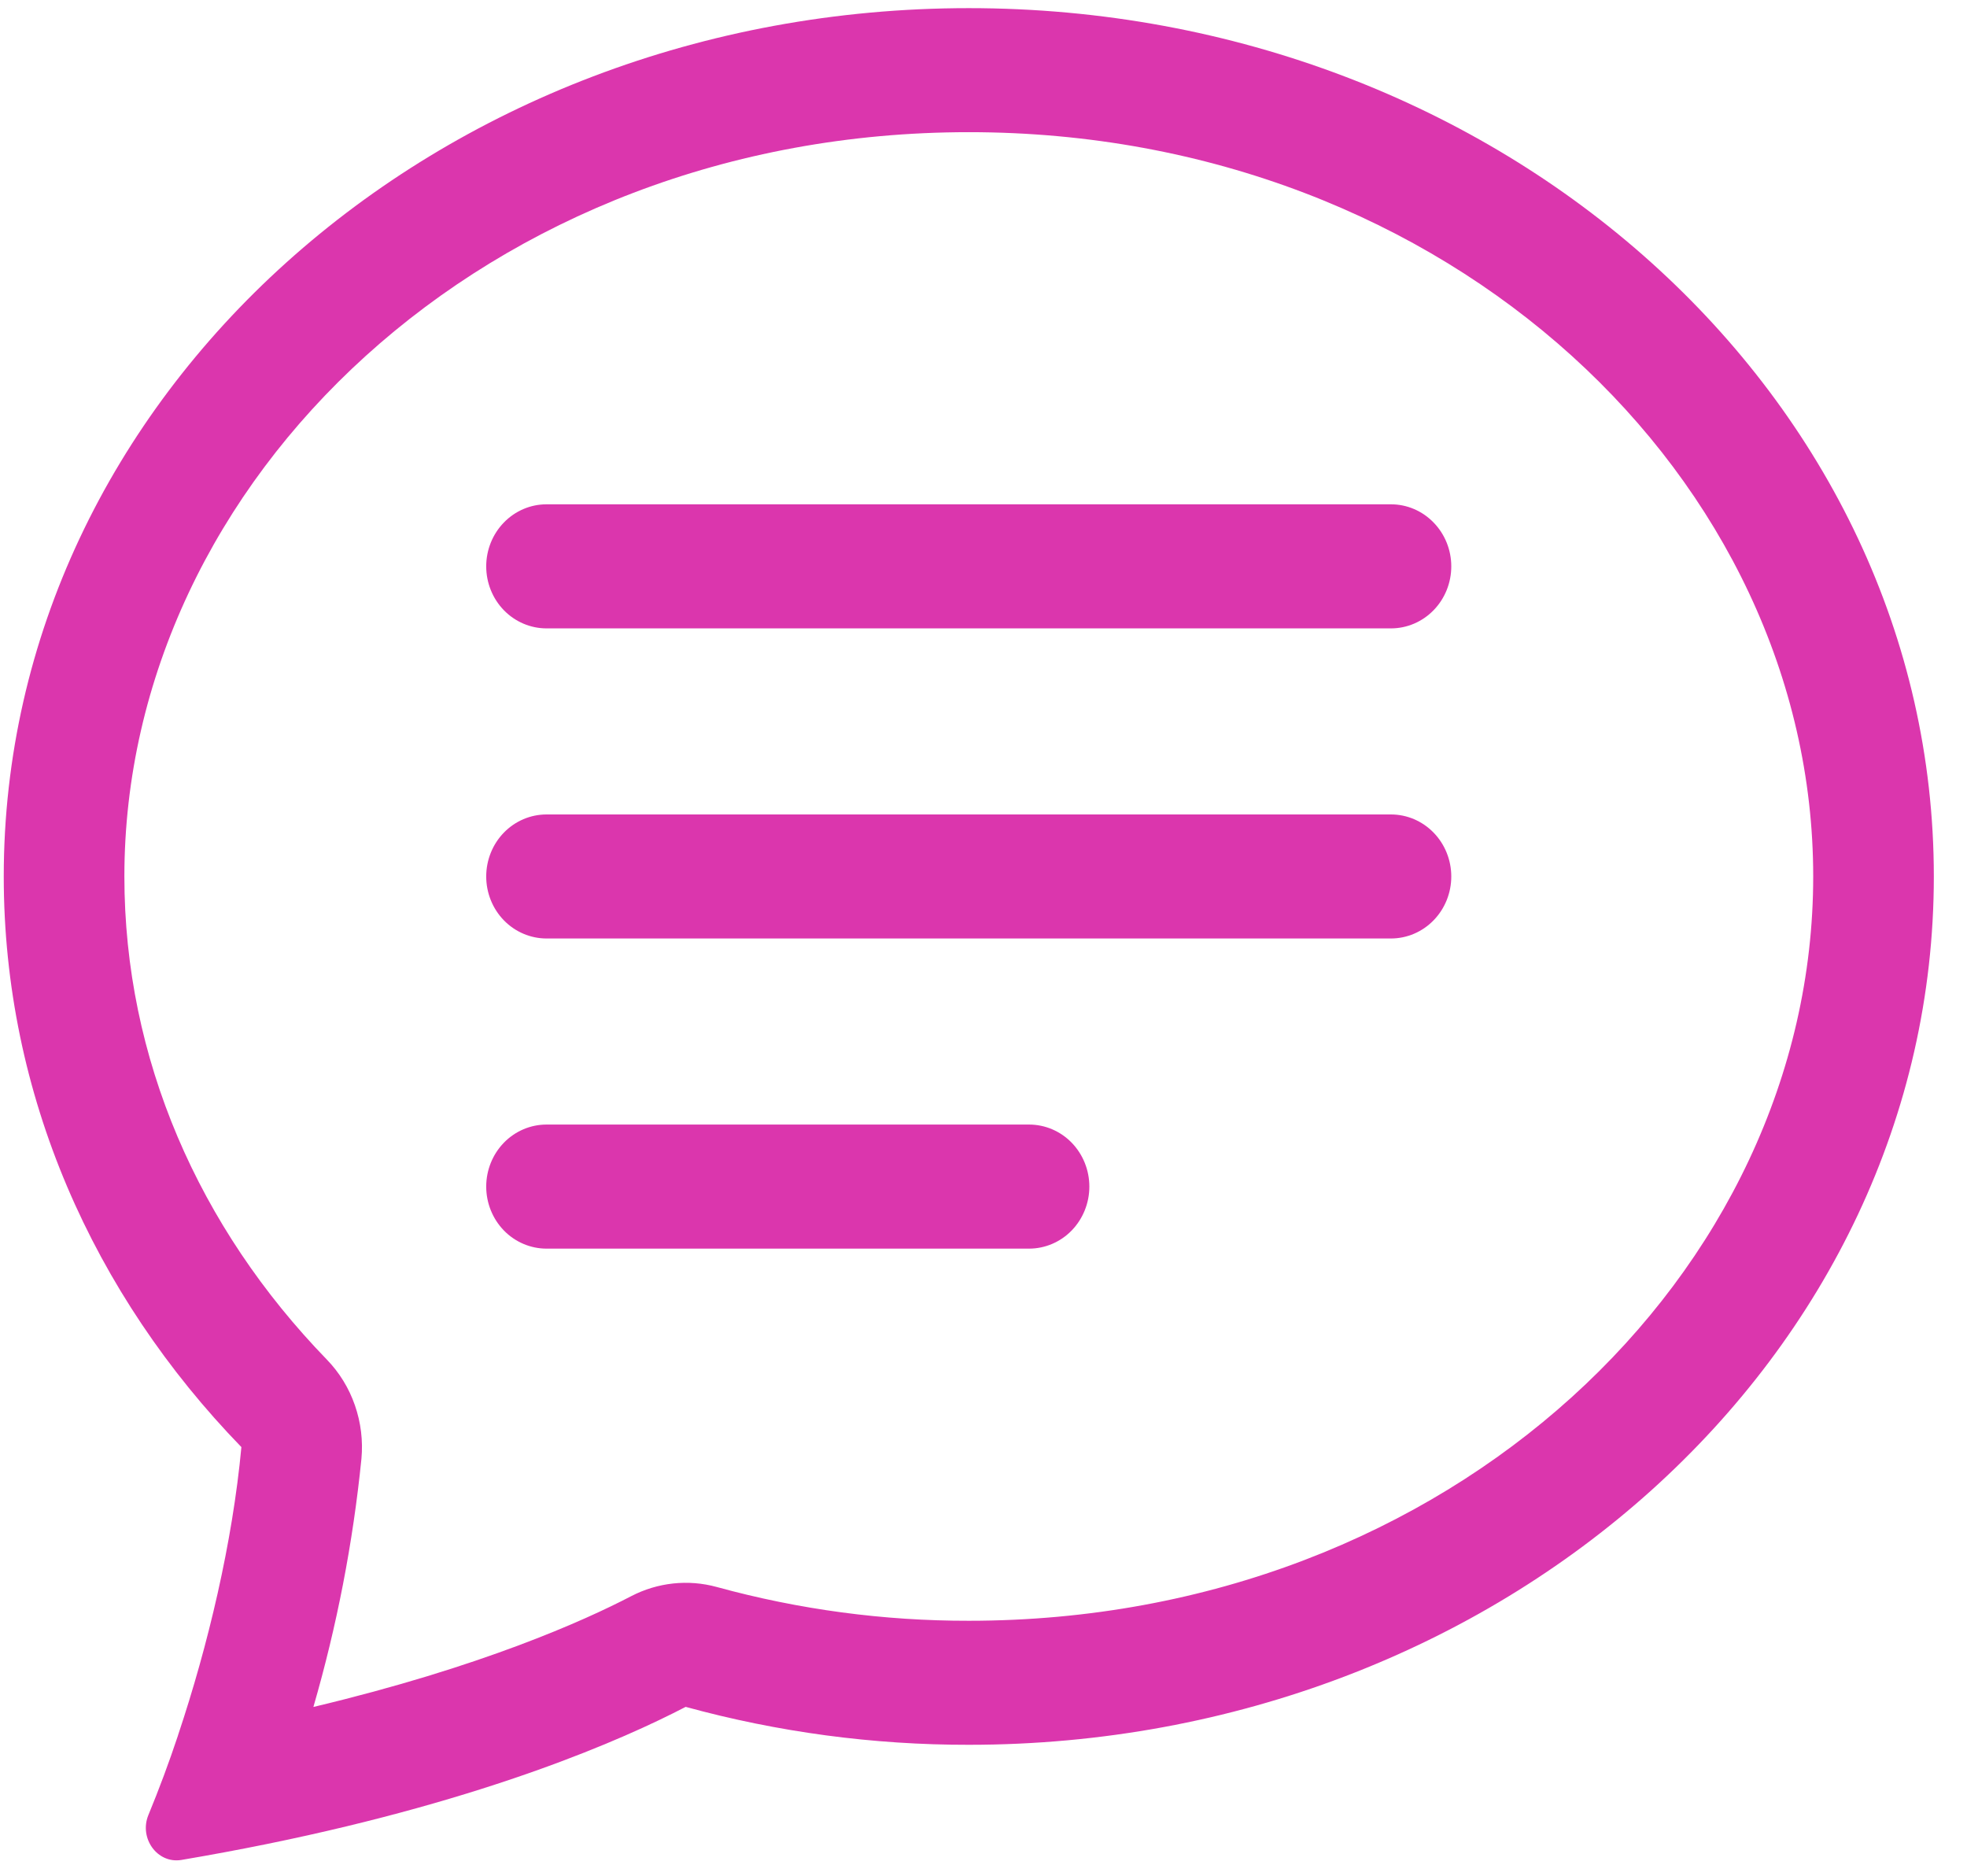 <svg width="43" height="41" viewBox="0 0 43 41" fill="none" xmlns="http://www.w3.org/2000/svg">
<path d="M7.144 29.716C7.418 29.998 7.628 30.339 7.758 30.715C7.889 31.09 7.938 31.491 7.901 31.887C7.716 33.725 7.364 35.54 6.851 37.31C10.53 36.434 12.777 35.42 13.797 34.889C14.376 34.588 15.043 34.516 15.67 34.688C17.467 35.181 19.319 35.429 21.179 35.426C31.716 35.426 39.638 27.815 39.638 19.157C39.638 10.503 31.716 2.889 21.179 2.889C10.641 2.889 2.719 10.503 2.719 19.157C2.719 23.138 4.346 26.831 7.144 29.716ZM5.844 40.304C5.219 40.431 4.592 40.548 3.964 40.654C3.436 40.74 3.036 40.176 3.244 39.672C3.478 39.104 3.693 38.528 3.887 37.945L3.895 37.918C4.549 35.965 5.082 33.72 5.277 31.63C2.041 28.295 0.082 23.93 0.082 19.157C0.082 8.675 9.528 0.178 21.179 0.178C32.829 0.178 42.275 8.675 42.275 19.157C42.275 29.64 32.829 38.137 21.179 38.137C19.089 38.14 17.008 37.861 14.989 37.308C13.618 38.021 10.667 39.319 5.844 40.304Z" fill="#DB36AD"/>
<path d="M10.629 12.379C10.629 12.02 10.768 11.675 11.015 11.421C11.262 11.166 11.598 11.023 11.947 11.023H30.407C30.757 11.023 31.092 11.166 31.339 11.421C31.587 11.675 31.726 12.02 31.726 12.379C31.726 12.739 31.587 13.084 31.339 13.338C31.092 13.592 30.757 13.735 30.407 13.735H11.947C11.598 13.735 11.262 13.592 11.015 13.338C10.768 13.084 10.629 12.739 10.629 12.379ZM10.629 19.158C10.629 18.798 10.768 18.453 11.015 18.199C11.262 17.945 11.598 17.802 11.947 17.802H30.407C30.757 17.802 31.092 17.945 31.339 18.199C31.587 18.453 31.726 18.798 31.726 19.158C31.726 19.517 31.587 19.862 31.339 20.116C31.092 20.37 30.757 20.513 30.407 20.513H11.947C11.598 20.513 11.262 20.37 11.015 20.116C10.768 19.862 10.629 19.517 10.629 19.158ZM10.629 25.936C10.629 25.576 10.768 25.232 11.015 24.977C11.262 24.723 11.598 24.58 11.947 24.58H22.496C22.846 24.58 23.181 24.723 23.428 24.977C23.675 25.232 23.814 25.576 23.814 25.936C23.814 26.296 23.675 26.64 23.428 26.895C23.181 27.149 22.846 27.292 22.496 27.292H11.947C11.598 27.292 11.262 27.149 11.015 26.895C10.768 26.64 10.629 26.296 10.629 25.936Z" fill="#DB36AD"/>
</svg>
